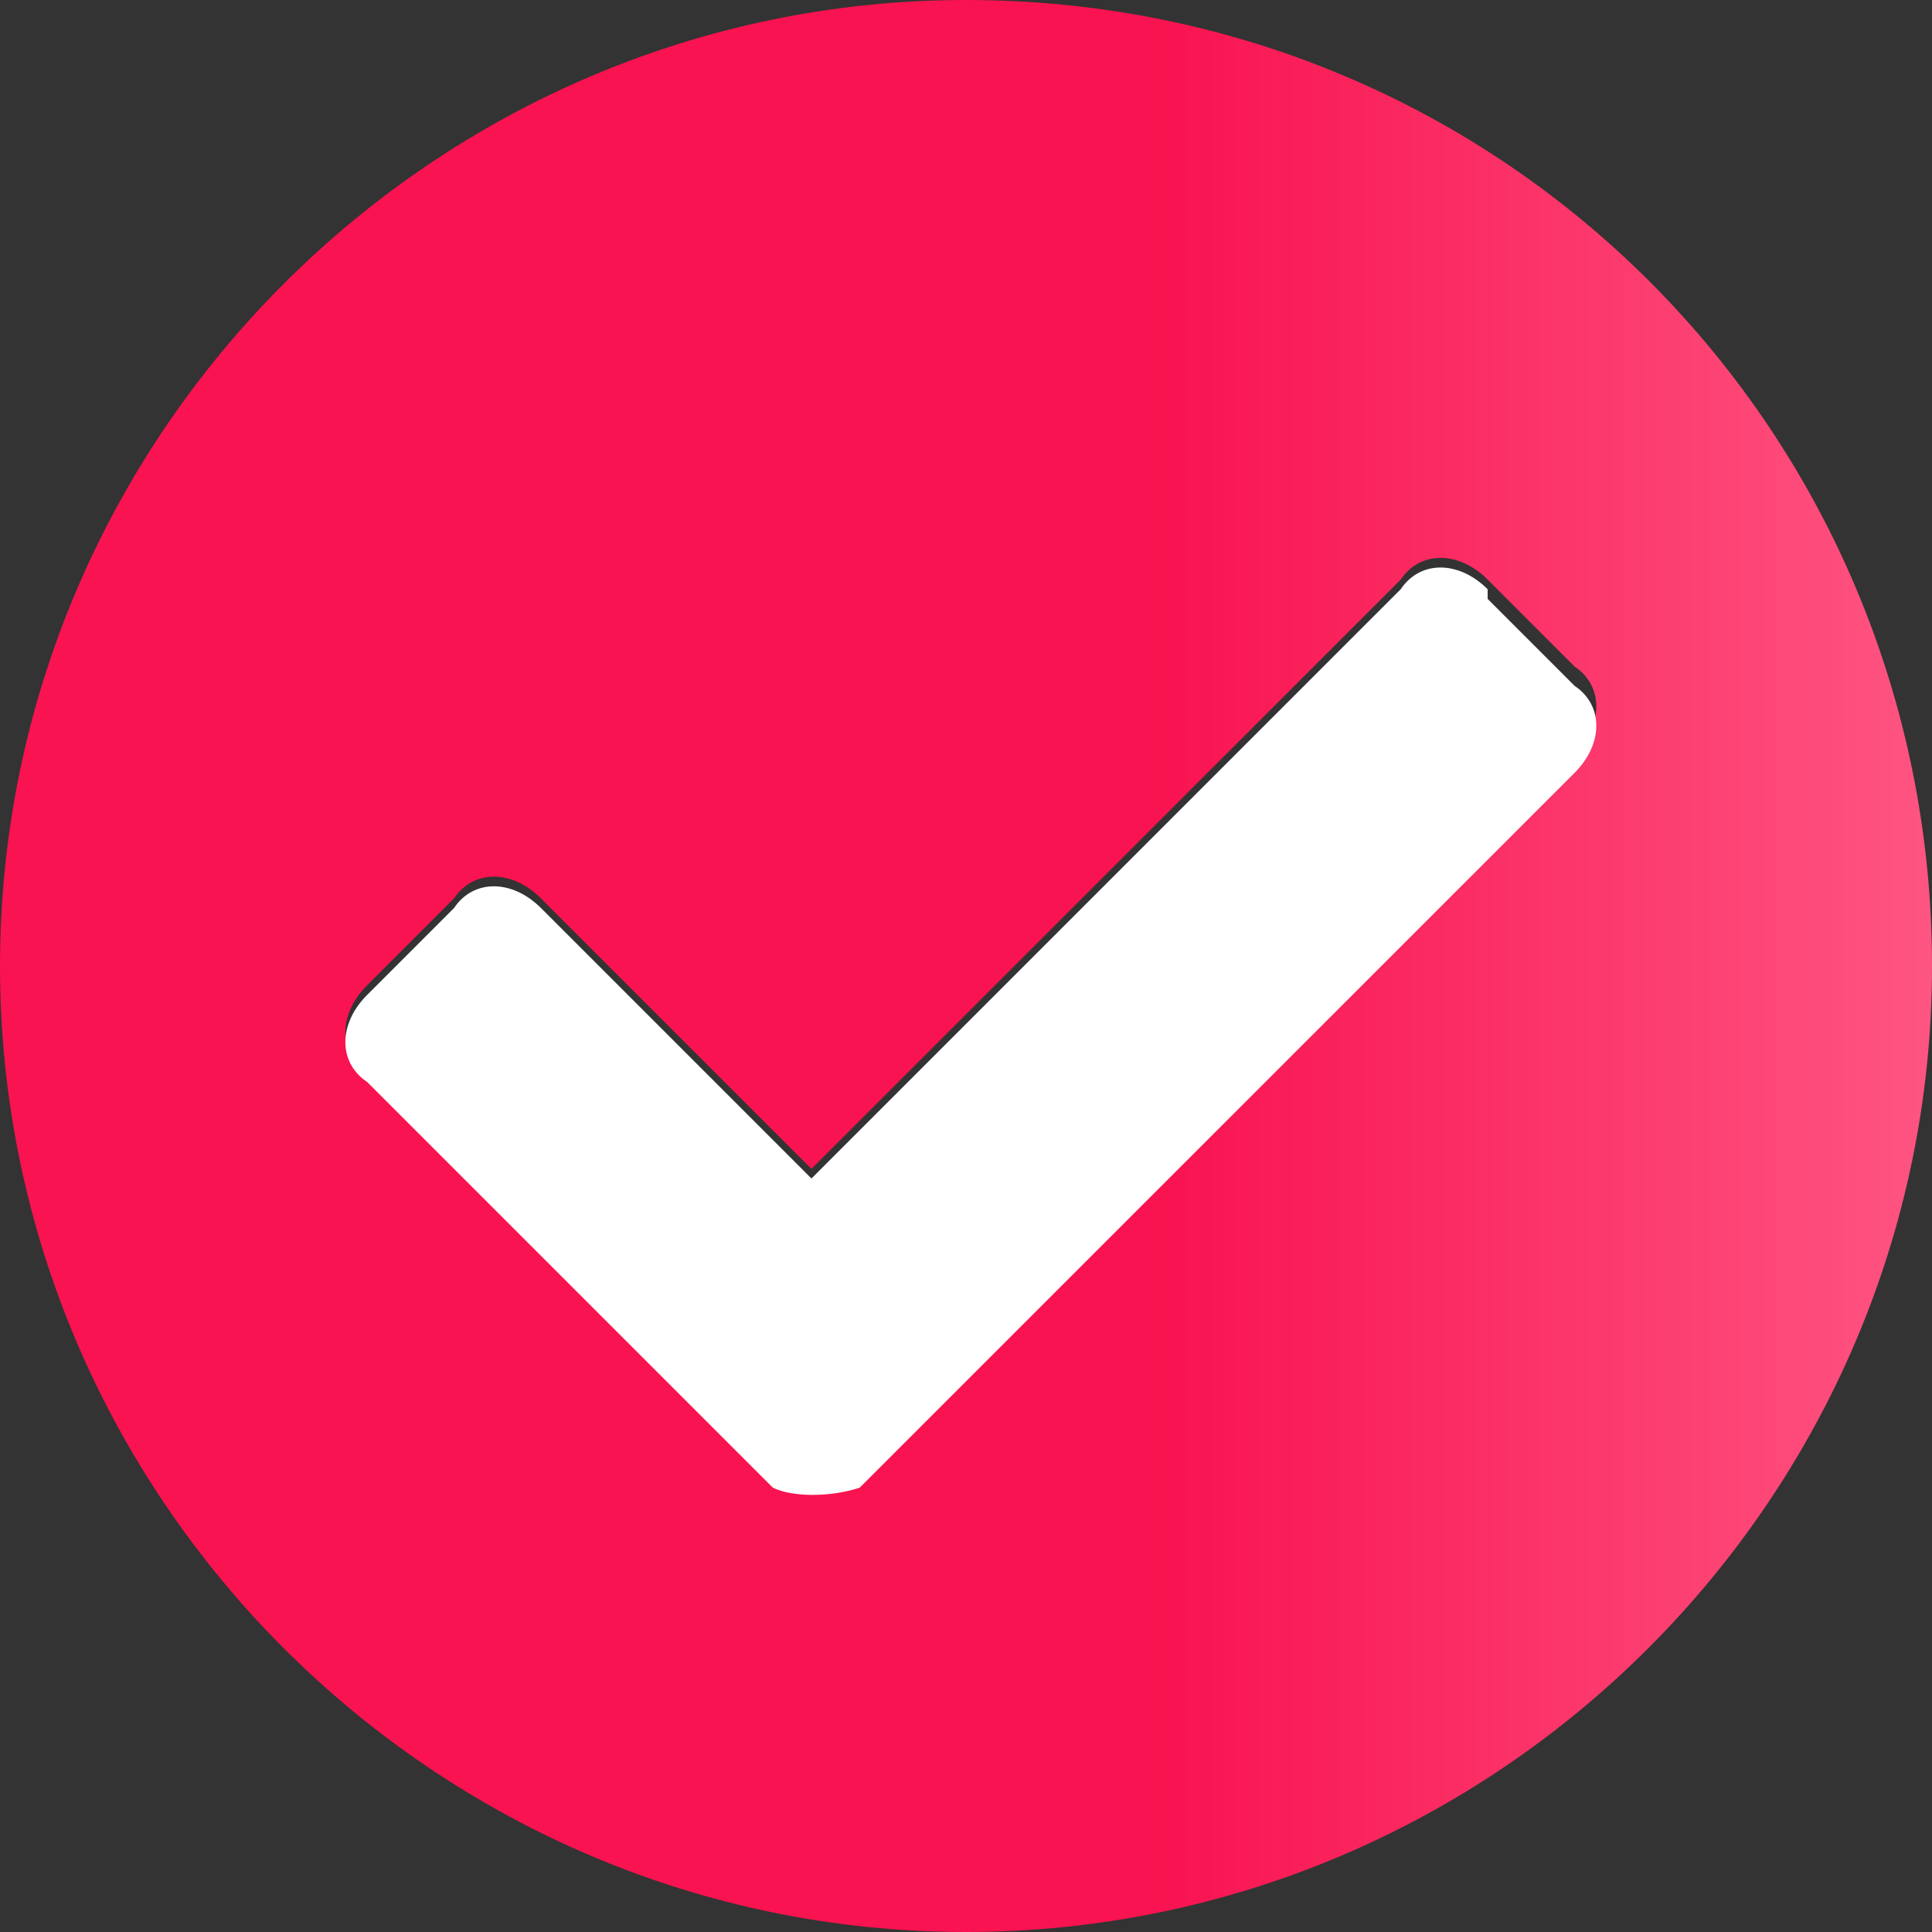 <?xml version="1.0" encoding="UTF-8"?> <svg xmlns="http://www.w3.org/2000/svg" xmlns:xlink="http://www.w3.org/1999/xlink" id="_Слой_1" data-name="Слой_1" width="20" height="20" version="1.1" viewBox="0 0 20 20"><rect x="0" y="0" width="20" height="20" fill="#333333" stroke="none"/><defs><style> .st0 { fill: url(#_Безымянный_градиент); } .st1 { fill: #fff; } </style><linearGradient id="_Безымянный_градиент" data-name="Безымянный градиент" x1="0" y1="584.6" x2="20" y2="584.6" gradientTransform="translate(0 -574.6)" gradientUnits="userSpaceOnUse"><stop offset="0" stop-color="#f91350"></stop><stop offset=".6" stop-color="#f91350"></stop><stop offset="1" stop-color="#fe5582"></stop></linearGradient></defs><path class="st0" d="M10,0C4.5,0,0,4.5,0,10s4.5,10,10,10,10-4.5,10-10S15.6,0,10,0ZM16.3,7.9l-7.4,7.4c-.3.2-.7.2-.9,0l-4.2-4.2c-.3-.2-.3-.6,0-.9l.9-.9c.2-.3.6-.3.9,0l2.8,2.8,6.1-6.1c.2-.3.6-.3.9,0l.9.9c.3.2.3.6,0,.9Z"></path><path class="st1" d="M15.4,6.1c-.3-.3-.7-.3-.9,0l-6.1,6.1-2.8-2.8c-.3-.3-.7-.3-.9,0l-.9.9c-.3.3-.3.7,0,.9l4.2,4.2c.2.1.6.1.9,0l7.4-7.4c.3-.3.3-.7,0-.9l-.9-.9Z"></path></svg> 